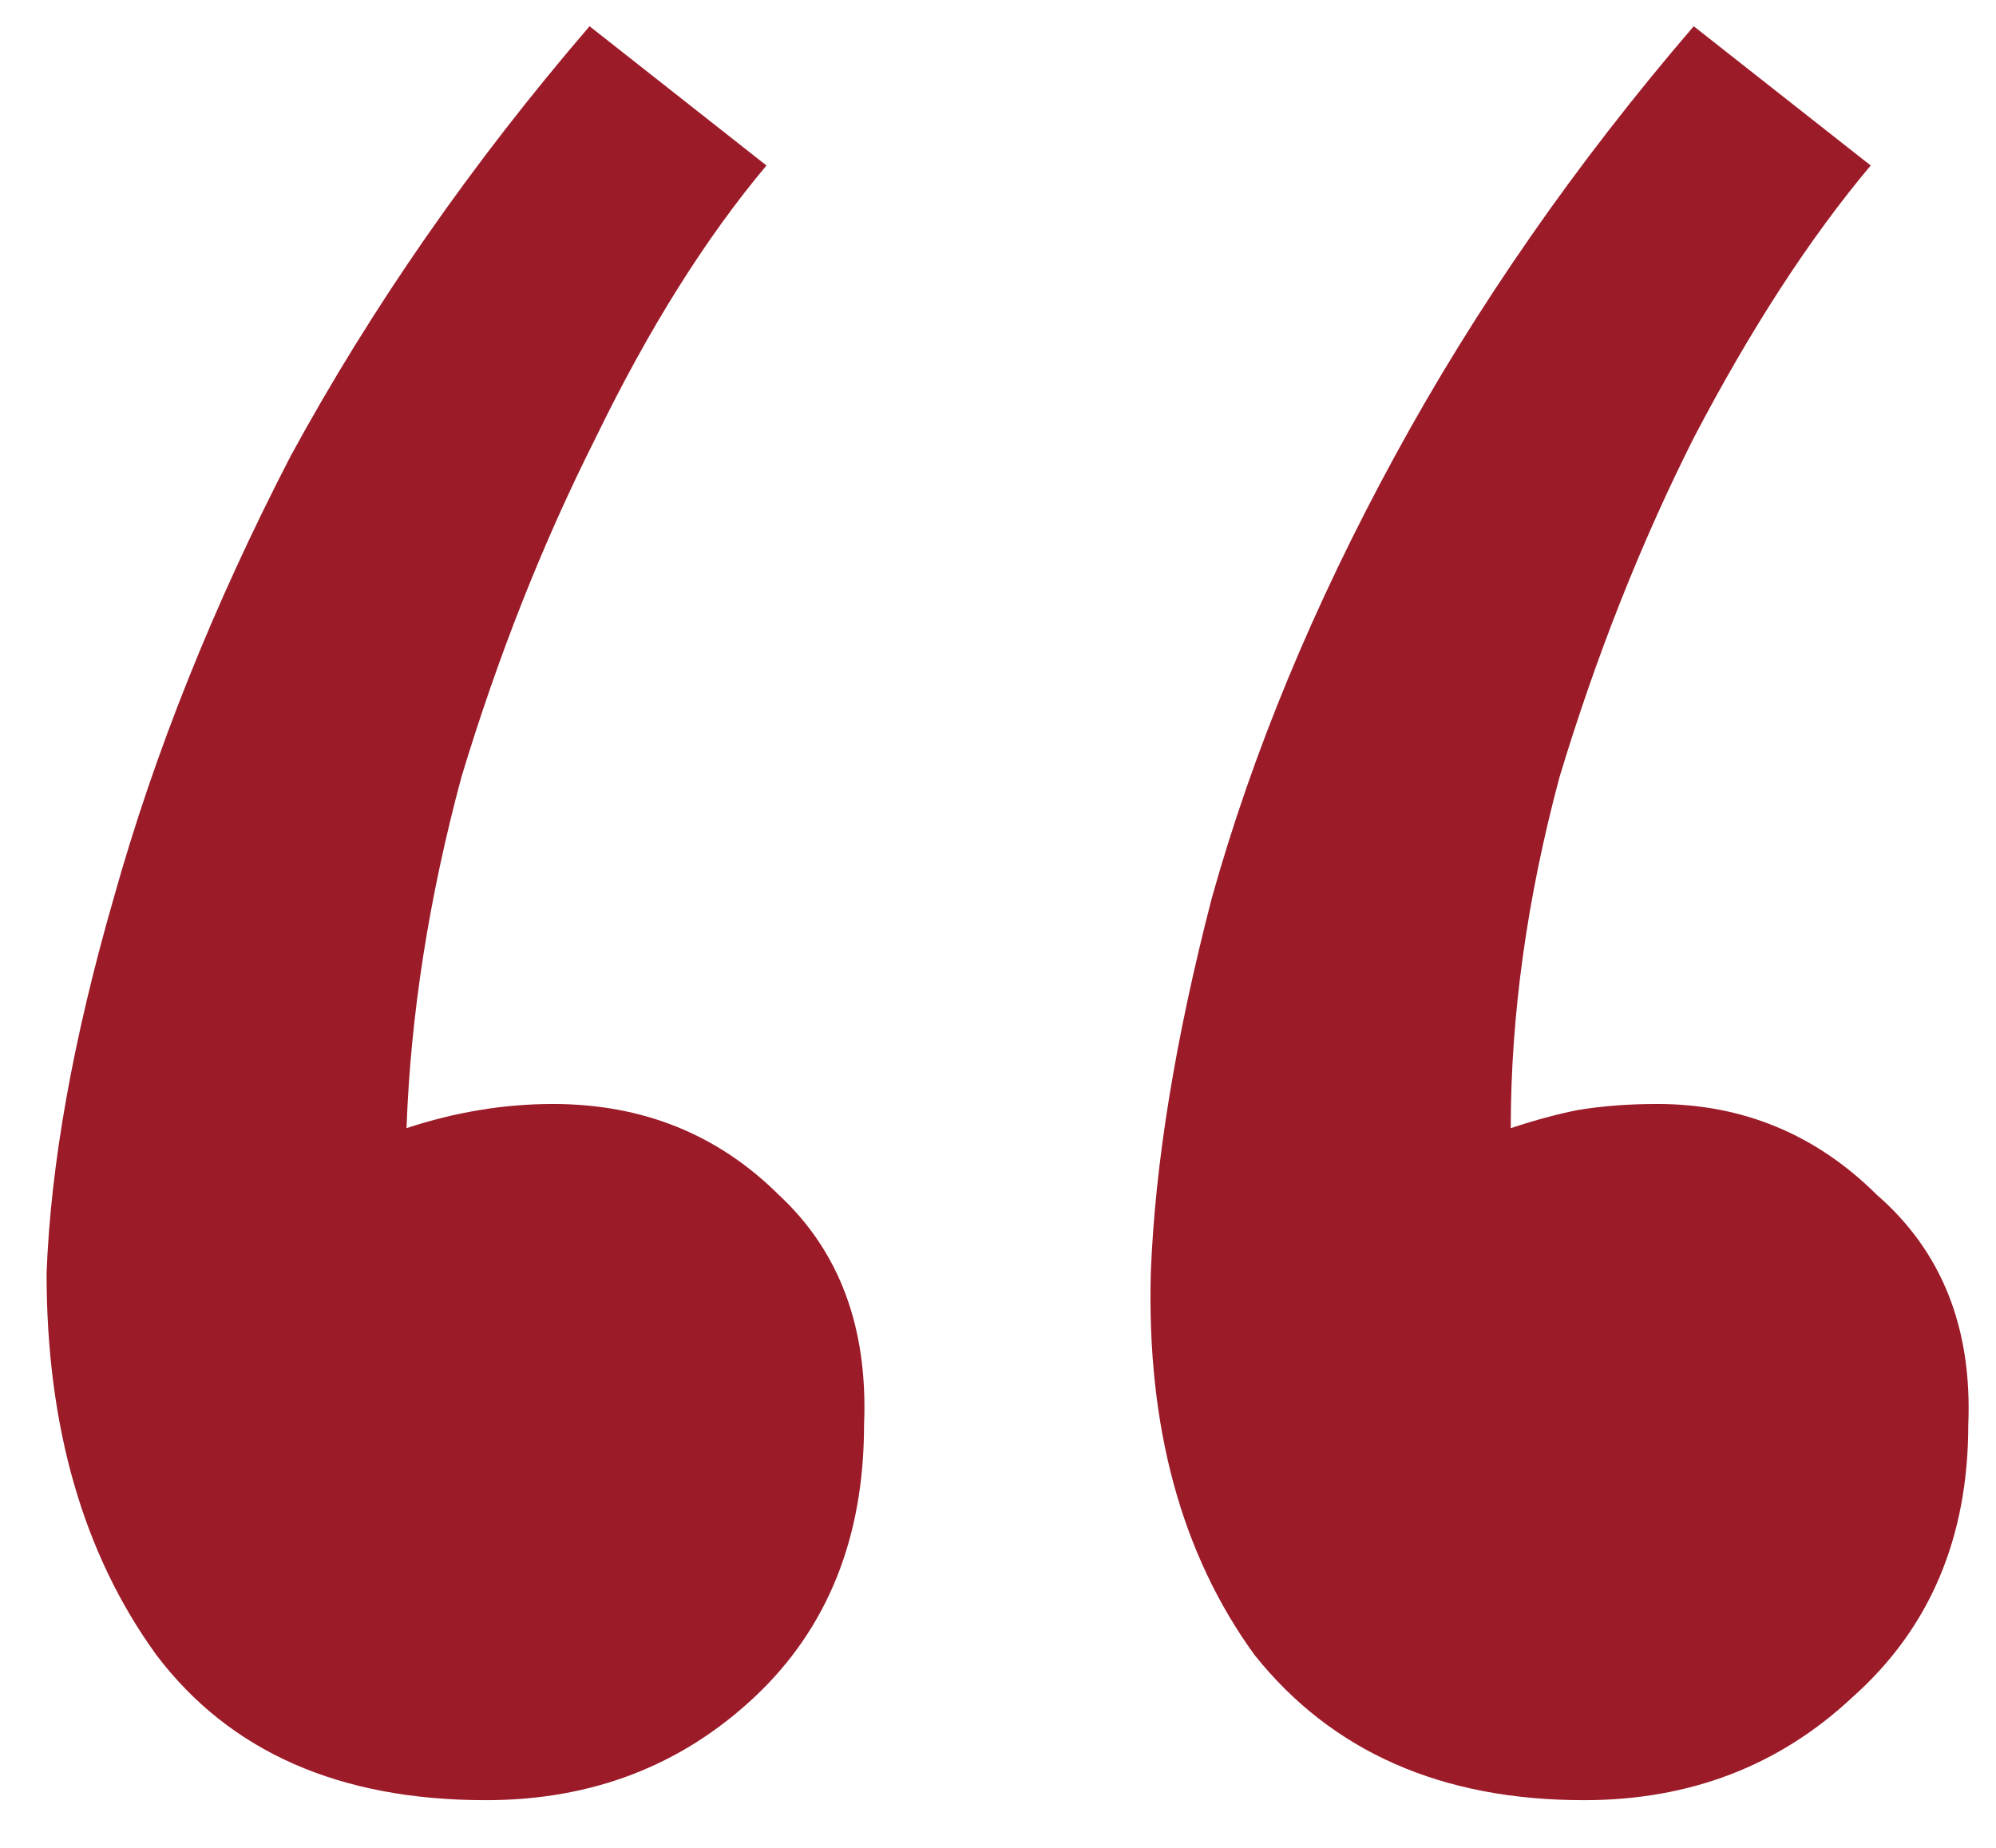 <?xml version="1.0" encoding="UTF-8"?>
<svg xmlns="http://www.w3.org/2000/svg" width="27" height="25" viewBox="0 0 27 25" fill="none">
  <path d="M6.572 24.355C4.591 24.355 3.106 23.7 2.115 22.39C1.125 21.024 0.63 19.304 0.63 17.229C0.685 15.755 0.987 14.062 1.538 12.151C2.088 10.185 2.886 8.192 3.931 6.171C5.031 4.151 6.379 2.212 7.975 0.355L10.368 2.239C9.543 3.222 8.772 4.451 8.057 5.925C7.342 7.345 6.737 8.874 6.242 10.512C5.801 12.151 5.554 13.734 5.499 15.263C5.829 15.154 6.159 15.072 6.489 15.018C6.819 14.963 7.149 14.936 7.479 14.936C8.69 14.936 9.708 15.345 10.533 16.164C11.358 16.929 11.743 17.966 11.688 19.277C11.688 20.806 11.193 22.035 10.203 22.963C9.212 23.891 8.002 24.355 6.572 24.355ZM21.426 24.355C19.5 24.355 18.015 23.7 16.97 22.39C15.979 21.024 15.512 19.304 15.567 17.229C15.622 15.755 15.897 14.062 16.392 12.151C16.942 10.185 17.767 8.192 18.868 6.171C19.968 4.151 21.316 2.212 22.911 0.355L25.305 2.239C24.479 3.222 23.682 4.451 22.911 5.925C22.196 7.345 21.591 8.874 21.096 10.512C20.656 12.151 20.436 13.734 20.436 15.263C20.766 15.154 21.068 15.072 21.343 15.018C21.674 14.963 22.031 14.936 22.416 14.936C23.572 14.936 24.562 15.345 25.387 16.164C26.267 16.929 26.68 17.966 26.625 19.277C26.625 20.806 26.102 22.035 25.057 22.963C24.067 23.891 22.856 24.355 21.426 24.355Z" fill="#9C1B29"></path>
</svg>
